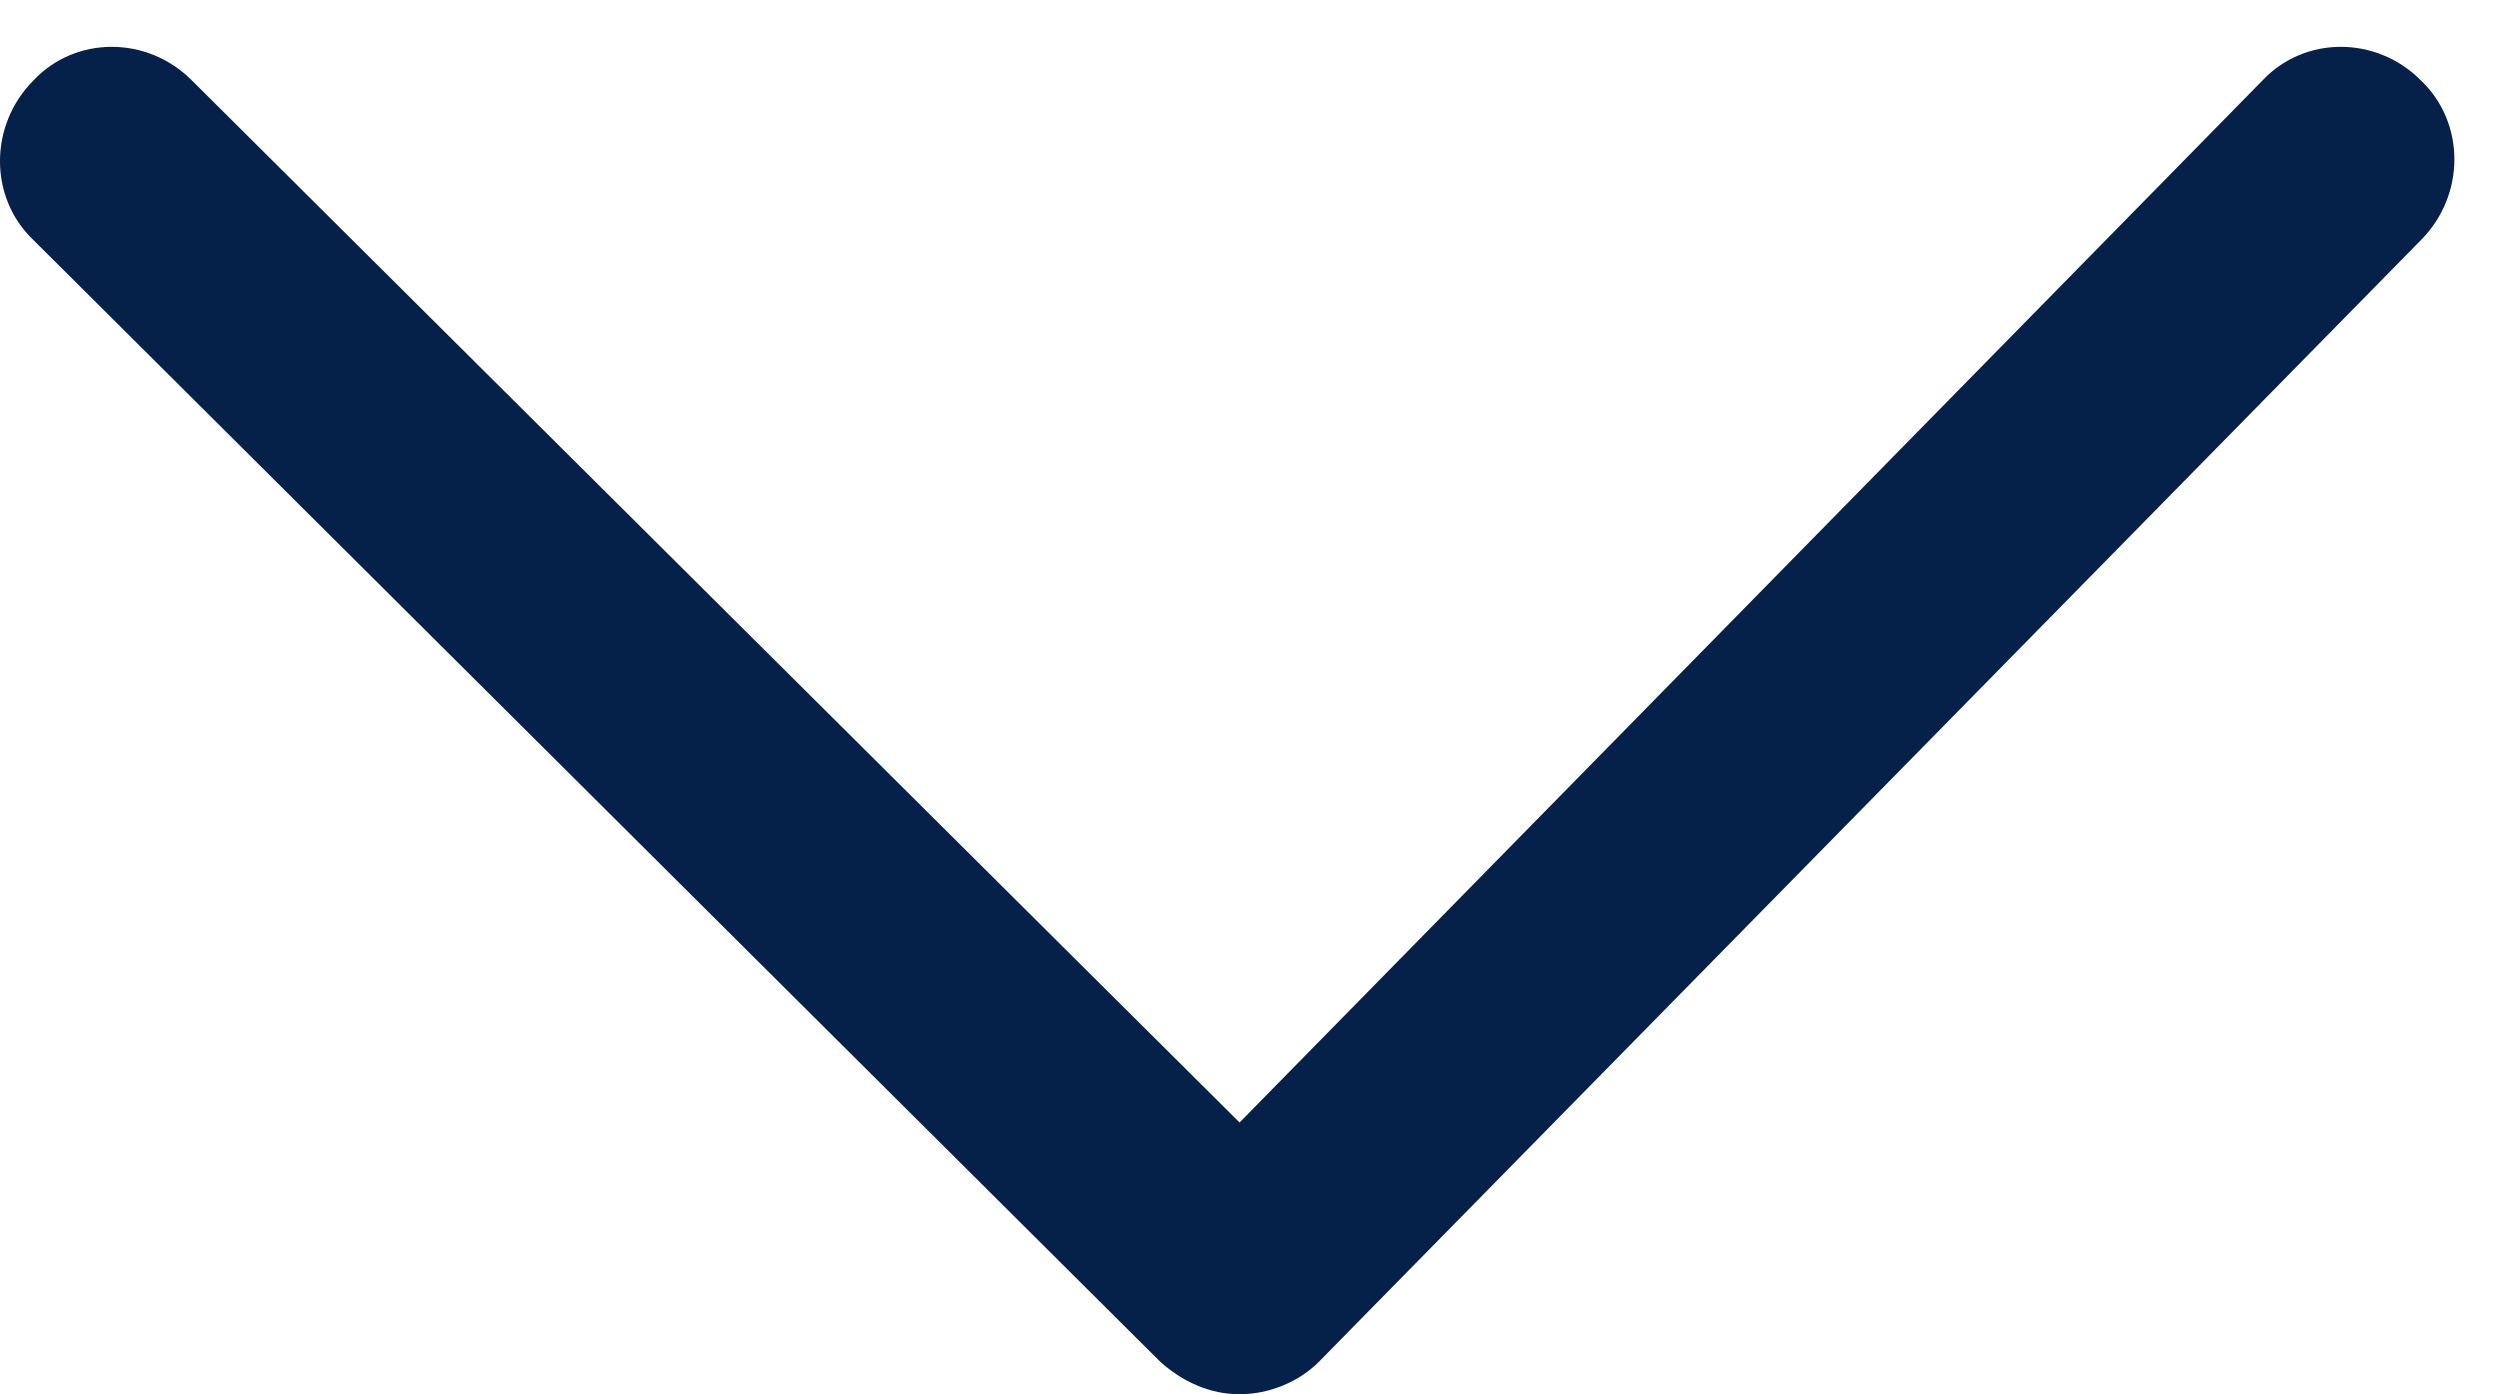 <svg width="52" height="29" viewBox="0 0 52 29" fill="none" xmlns="http://www.w3.org/2000/svg">
<path d="M25.783 29C25.165 29 24.599 28.741 24.135 28.326L0.695 4.993C-0.232 4.111 -0.232 2.607 0.695 1.674C1.571 0.741 3.065 0.741 3.992 1.674L25.783 23.348L47.059 1.674C47.935 0.741 49.429 0.741 50.356 1.674C51.283 2.556 51.283 4.059 50.356 4.993L27.432 28.326C27.02 28.741 26.401 29 25.783 29Z" fill="#052049"/>
</svg>
